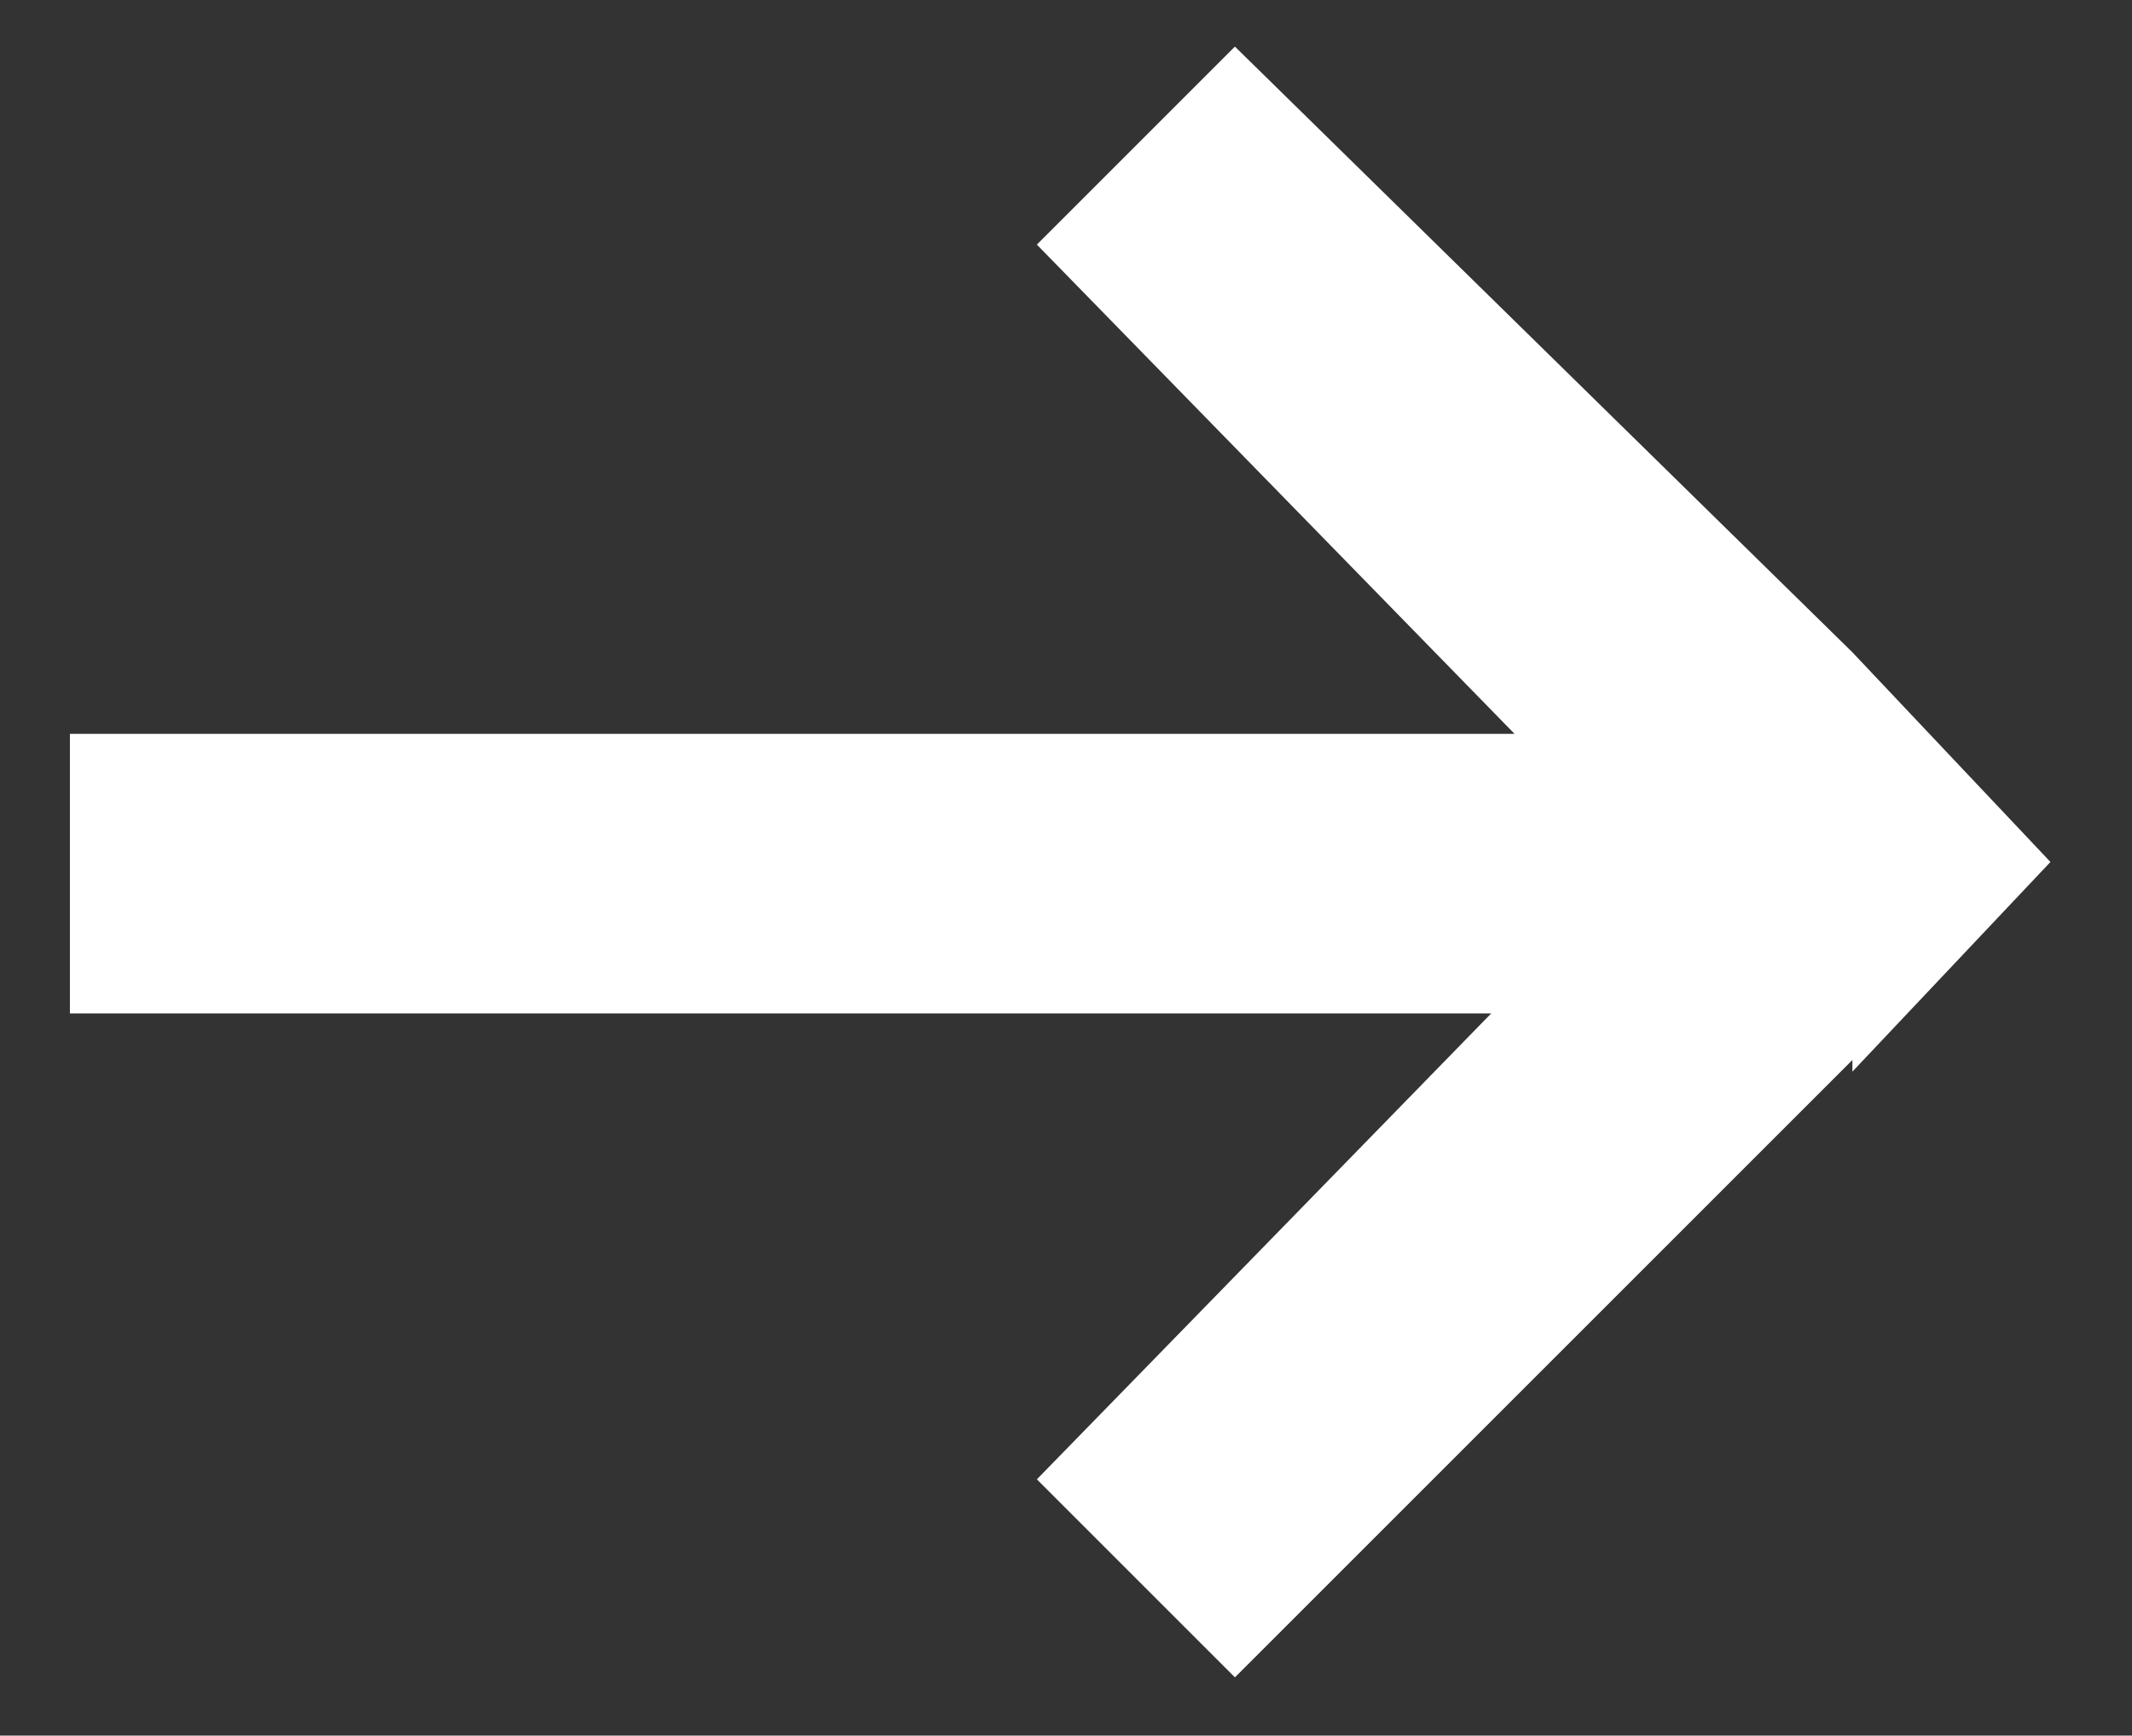 <?xml version="1.0" encoding="utf-8"?>
<!-- Generator: Adobe Illustrator 24.1.0, SVG Export Plug-In . SVG Version: 6.00 Build 0)  -->
<svg version="1.1" id="Layer_2" xmlns="http://www.w3.org/2000/svg" xmlns:xlink="http://www.w3.org/1999/xlink" x="0px" y="0px"
	 viewBox="0 0 18.3 14.9" style="enable-background:new 0 0 18.3 14.9;" xml:space="preserve">
<rect x="0" y="0" width="18.3" height="14.9" fill="#333333" stroke="none"/>
<style type="text/css">
	.st0{fill:#FFFFFF;}
</style>
<polygon class="st0" points="17.6,7.4 15.9,5.6 15.9,5.6 10.6,0.4 8.9,2.1 13,6.3 0.6,6.3 0.6,8.7 12.8,8.7 8.9,12.7 10.6,14.4 
	15.9,9.1 15.9,9.2 17.6,7.4 17.6,7.4 "/>
</svg>
